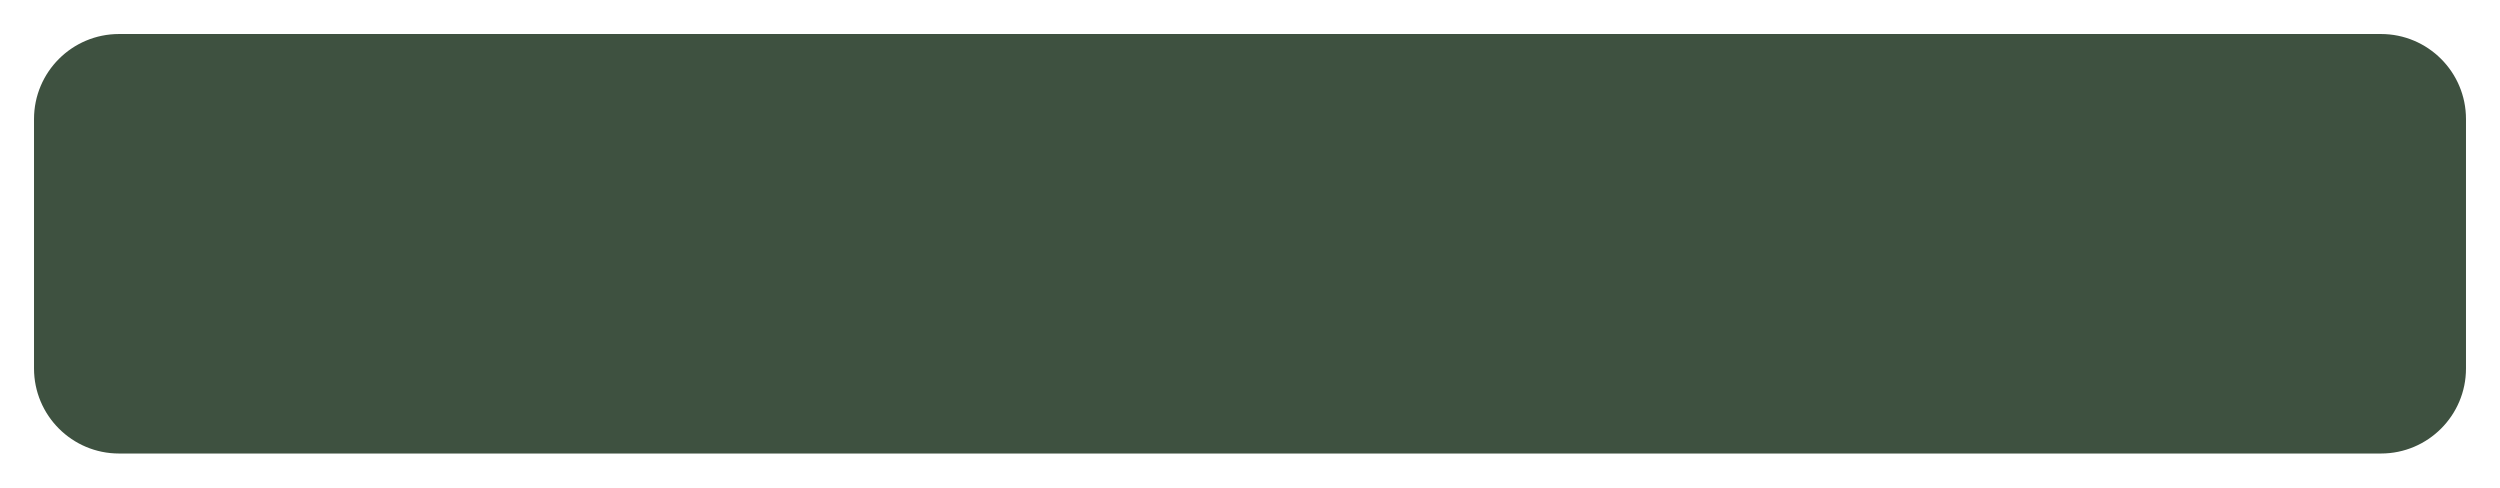 <?xml version="1.0" encoding="UTF-8"?> <svg xmlns="http://www.w3.org/2000/svg" width="1764" height="344" viewBox="0 0 1764 344" fill="none"> <g filter="url(#filter0_d_124_369)"> <path d="M24 84C24 50.863 50.863 24 84 24H1680C1713.14 24 1740 50.863 1740 84V260C1740 293.137 1713.14 320 1680 320H84C50.863 320 24 293.137 24 260V84Z" fill="#3E5140"></path> <path d="M26 84C26 51.968 51.968 26 84 26H1680C1712.03 26 1738 51.968 1738 84V260C1738 292.033 1712.03 318 1680 318H84C51.968 318 26 292.033 26 260V84Z" stroke="#3E5140"></path> </g> <defs> <filter id="filter0_d_124_369" x="0" y="0" width="1764" height="344" filterUnits="userSpaceOnUse" color-interpolation-filters="sRGB"> <feFlood flood-opacity="0" result="BackgroundImageFix"></feFlood> <feColorMatrix in="SourceAlpha" type="matrix" values="0 0 0 0 0 0 0 0 0 0 0 0 0 0 0 0 0 0 127 0" result="hardAlpha"></feColorMatrix> <feOffset></feOffset> <feGaussianBlur stdDeviation="3"></feGaussianBlur> <feComposite in2="hardAlpha" operator="out"></feComposite> <feColorMatrix type="matrix" values="0 0 0 0 1 0 0 0 0 1 0 0 0 0 1 0 0 0 0.25 0"></feColorMatrix> <feBlend mode="normal" in2="BackgroundImageFix" result="effect1_dropShadow_124_369"></feBlend> <feBlend mode="normal" in="SourceGraphic" in2="effect1_dropShadow_124_369" result="shape"></feBlend> </filter> </defs> </svg> 